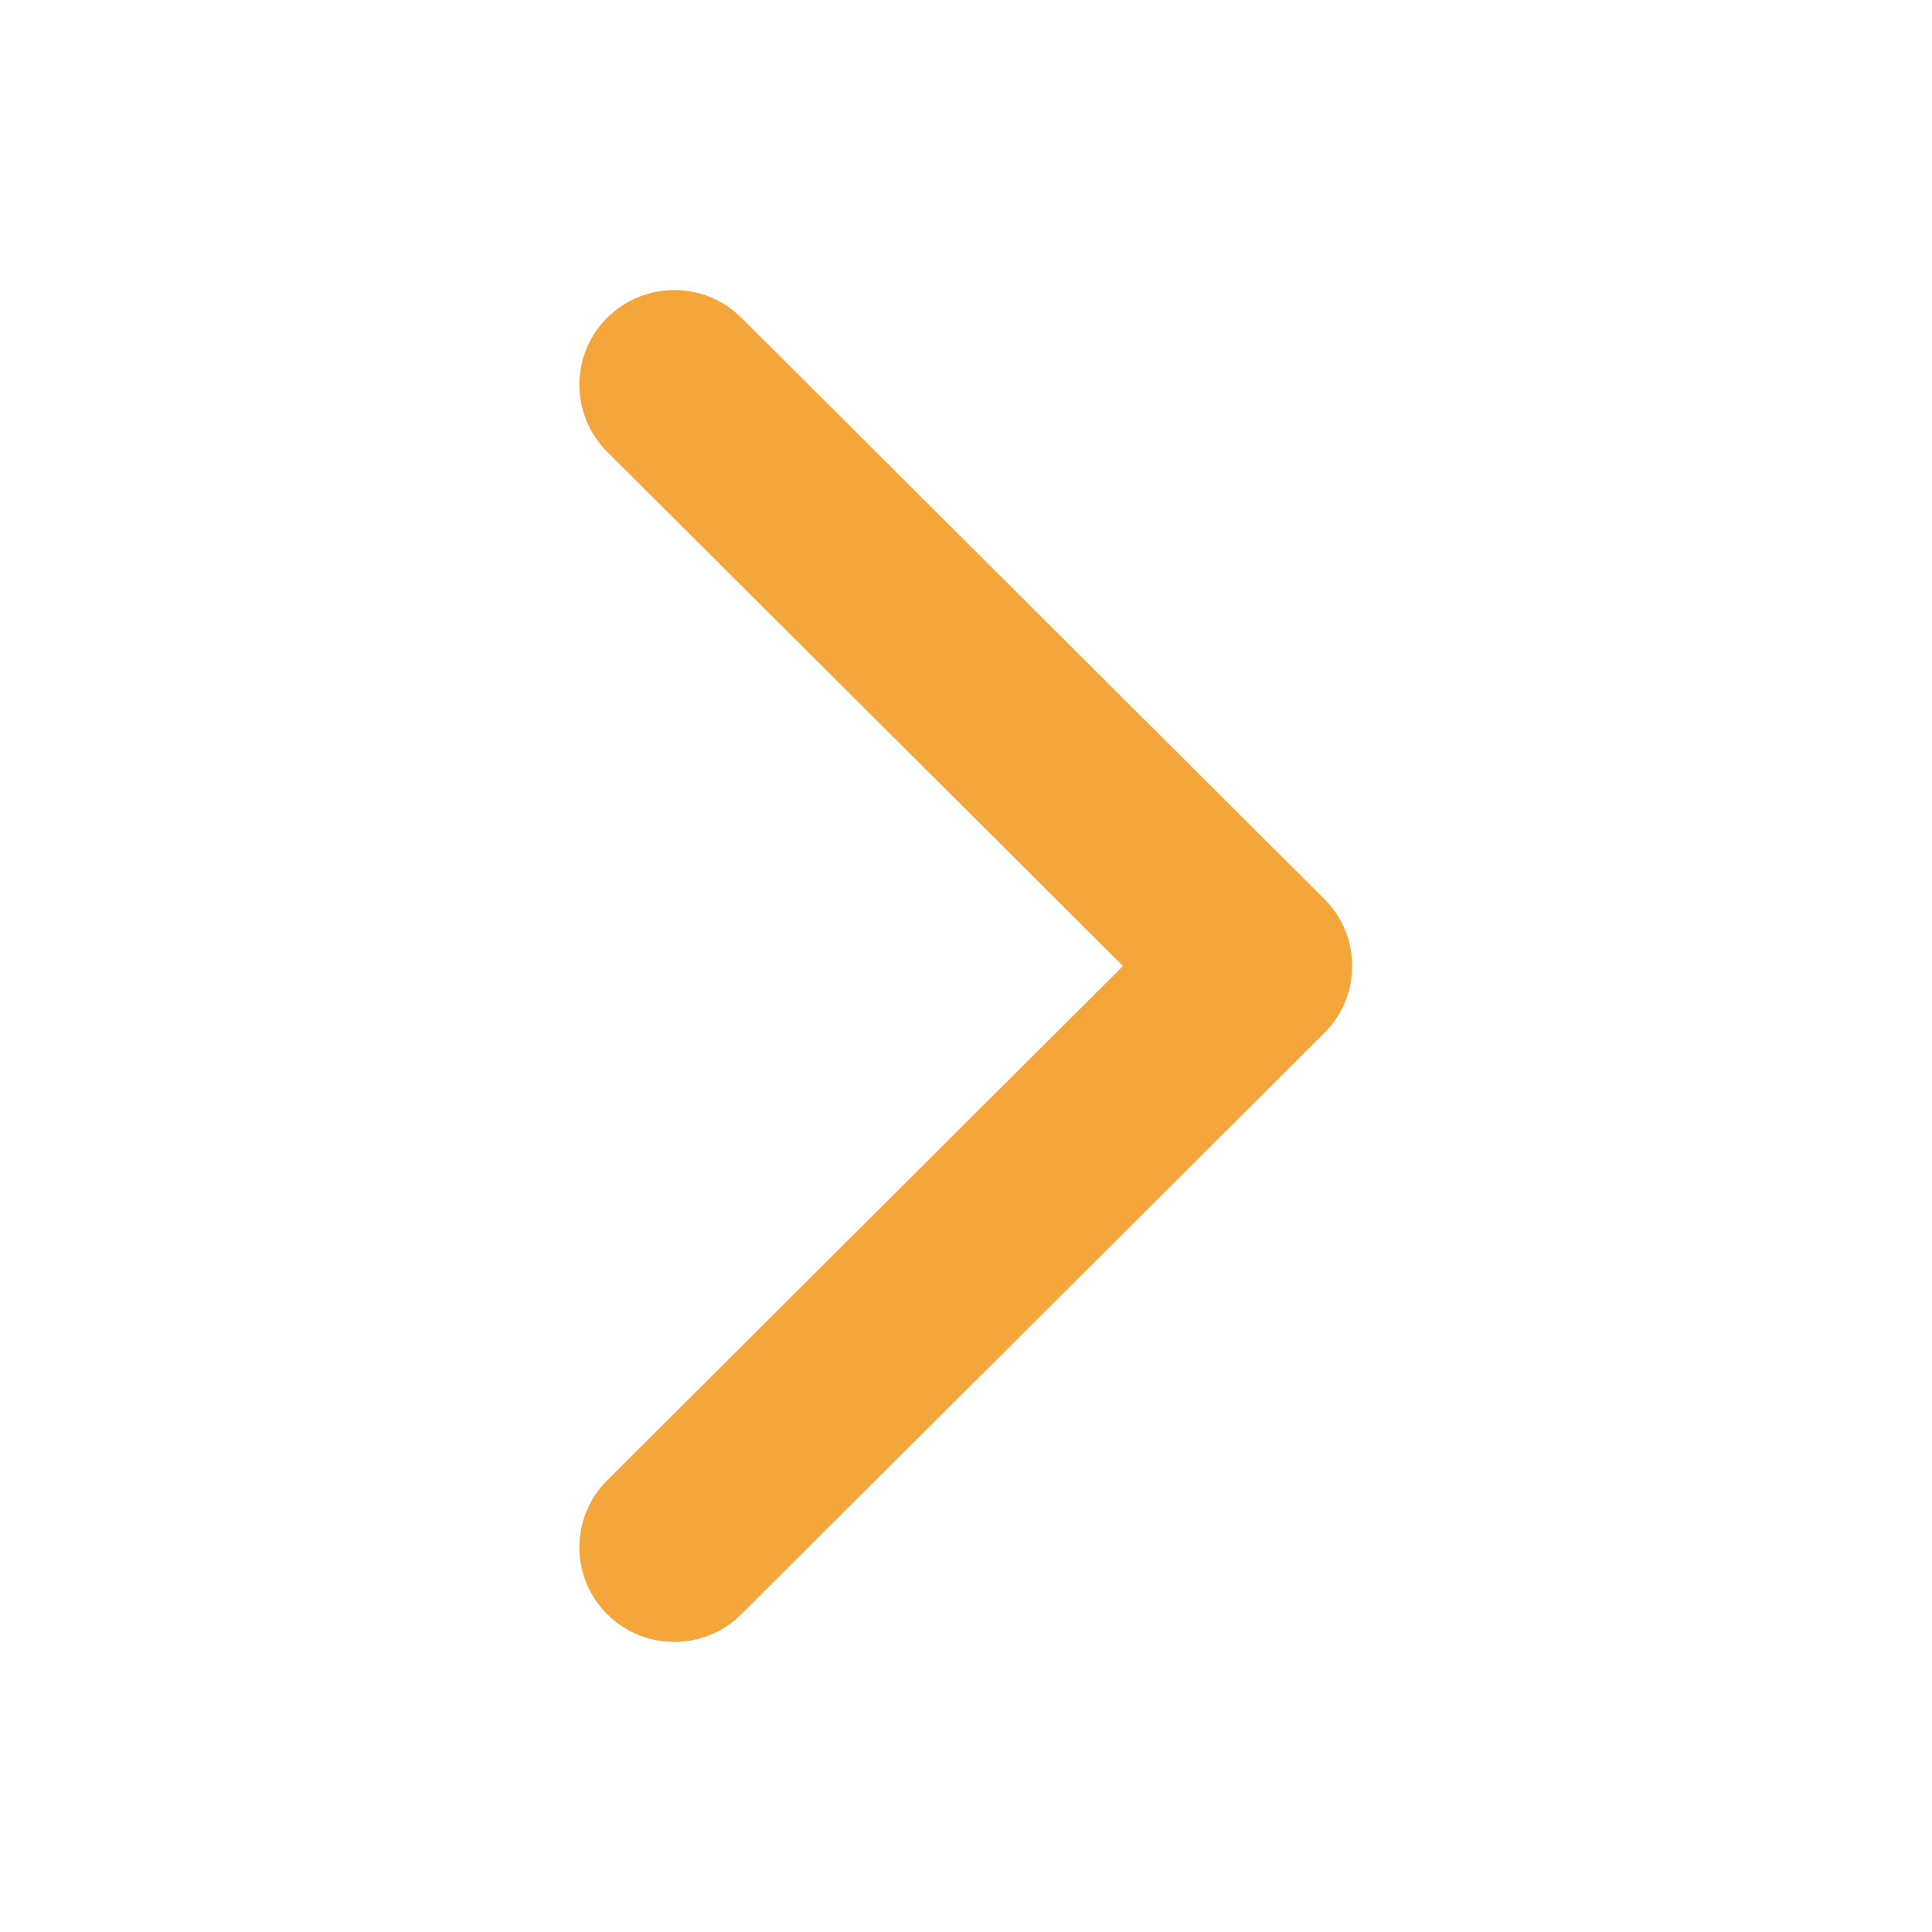 <svg width="20" height="20" viewBox="0 0 20 20" fill="none" xmlns="http://www.w3.org/2000/svg">
<path d="M13.71 10.693L7.675 16.71C7.291 17.093 6.669 17.093 6.285 16.71C5.902 16.328 5.902 15.707 6.285 15.325L11.625 10L6.285 4.676C5.902 4.293 5.902 3.672 6.285 3.29C6.669 2.907 7.292 2.907 7.675 3.29L13.71 9.307C13.902 9.499 13.998 9.749 13.998 10C13.998 10.251 13.902 10.502 13.71 10.693Z" fill="#F4A63A"/>
</svg>
